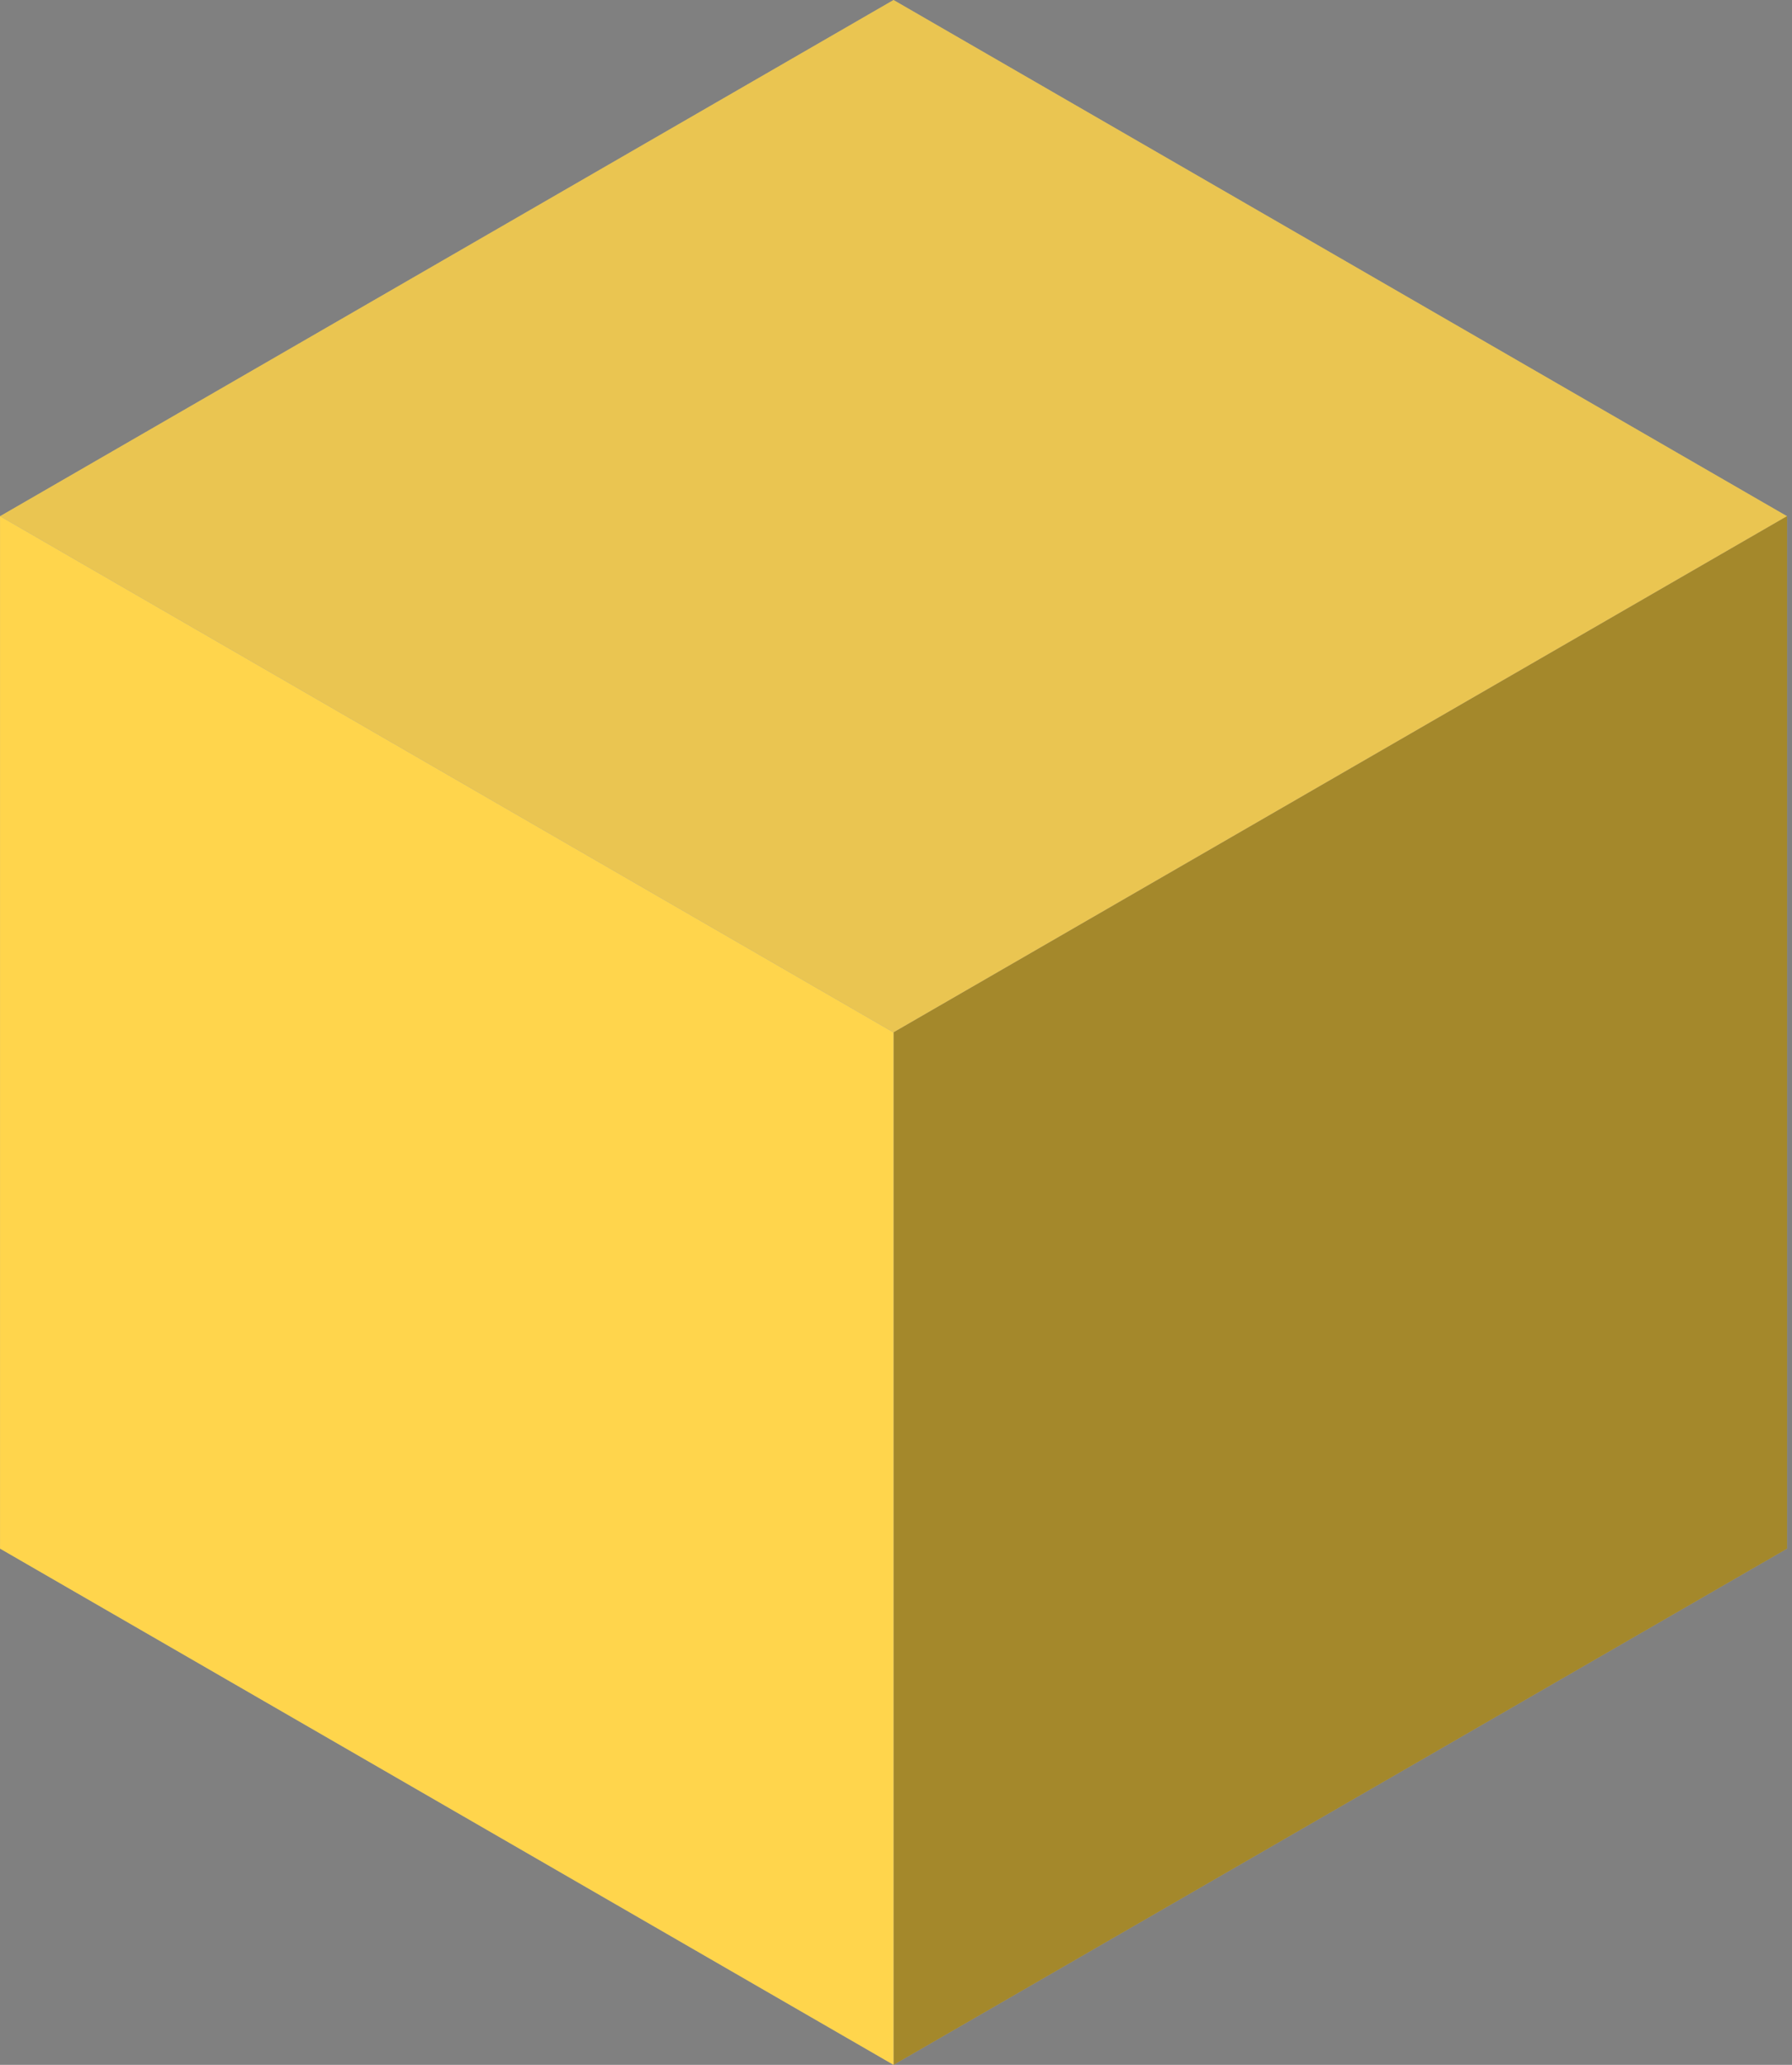<svg width="132" height="152" viewBox="0 0 132 152" fill="none" xmlns="http://www.w3.org/2000/svg">
<rect x="0" y="0" width="132" height="152" fill="#808080" stroke="none"/>
<g clip-path="url(#clip0_468_478)">
<rect width="76" height="76" transform="matrix(0.866 0.5 -0.866 0.5 65.818 0)" fill="#DDDBE0" fill-opacity="0.24"/>
<rect width="121.904" height="216.752" transform="matrix(0.866 0.5 -0.866 0.5 48.442 -12.92)" fill="#E6BB32"/>
<rect width="76" height="76" transform="matrix(0.866 0.5 -0.866 0.5 65.818 0)" fill="white" fill-opacity="0.08" style="mix-blend-mode:overlay"/>
<rect width="76" height="76" transform="matrix(0.866 0.5 -0.866 0.5 65.818 0)" fill="white" fill-opacity="0.08"/>
</g>
<g clip-path="url(#clip1_468_478)">
<rect width="76" height="76" transform="matrix(2.20305e-08 1 -0.866 0.5 131.636 38)" fill="#DDDBE0" fill-opacity="0.24"/>
<rect width="248.672" height="216.752" transform="matrix(2.20305e-08 1 -0.866 0.5 134.137 -113.164)" fill="#E6BB32"/>
<rect width="76" height="76" transform="matrix(2.20305e-08 1 -0.866 0.5 131.636 38)" fill="#373737" fill-opacity="0.2" style="mix-blend-mode:overlay"/>
<rect width="76" height="76" transform="matrix(2.20305e-08 1 -0.866 0.5 131.636 38)" fill="black" fill-opacity="0.16" style="mix-blend-mode:darken"/>
</g>
<g clip-path="url(#clip2_468_478)">
<rect width="76" height="76" transform="matrix(0.866 0.5 -2.20305e-08 1 0.002 38)" fill="#DDDBE0" fill-opacity="0.24"/>
<rect width="121.904" height="216.752" transform="matrix(0.866 0.5 -2.20305e-08 1 -19.875 -52.364)" fill="#FFD54C"/>
</g>
<defs>
<clipPath id="clip0_468_478">
<rect width="76" height="76" fill="white" transform="matrix(0.866 0.5 -0.866 0.5 65.818 0)"/>
</clipPath>
<clipPath id="clip1_468_478">
<rect width="76" height="76" fill="white" transform="matrix(2.20305e-08 1 -0.866 0.5 131.636 38)"/>
</clipPath>
<clipPath id="clip2_468_478">
<rect width="76" height="76" fill="white" transform="matrix(0.866 0.5 -2.20305e-08 1 0.002 38)"/>
</clipPath>
</defs>
</svg>
